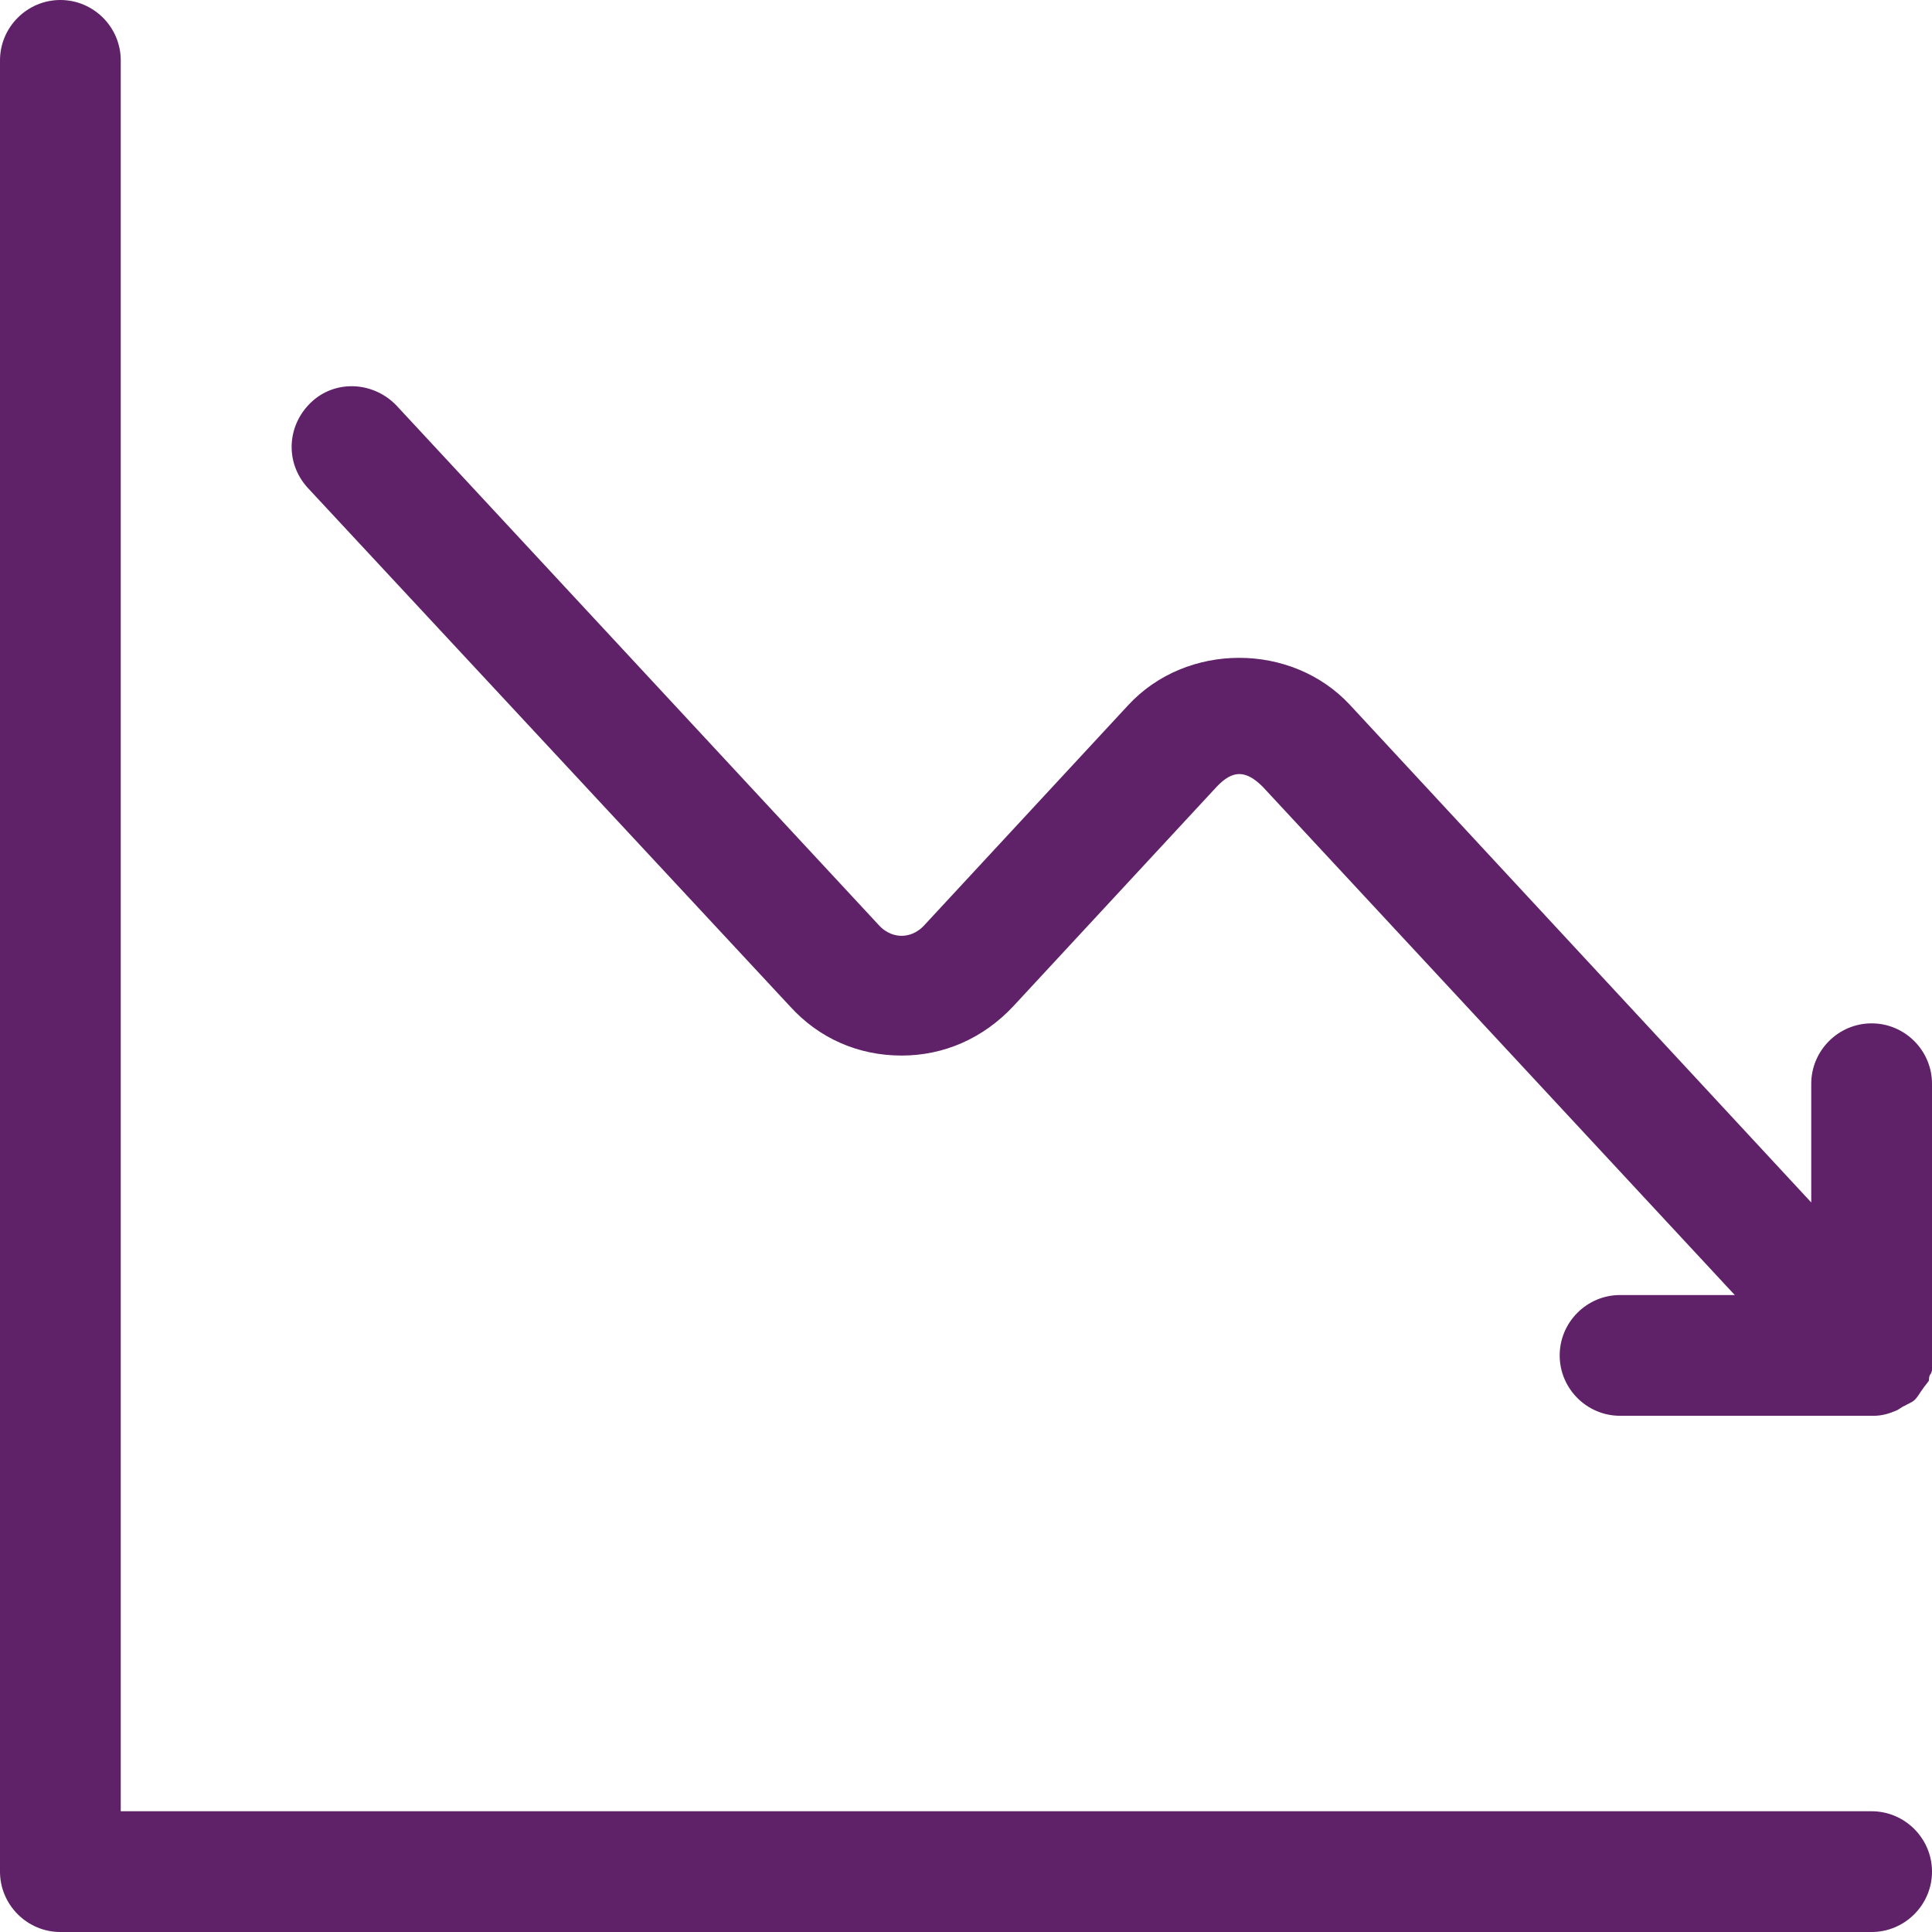 <?xml version="1.0" encoding="UTF-8"?><svg xmlns="http://www.w3.org/2000/svg" id="Layer_26821c2d2f64d4" data-name="Layer 2" viewBox="0 0 19.2 19.2" aria-hidden="true" width="19px" height="19px">
  <defs><linearGradient class="cerosgradient" data-cerosgradient="true" id="CerosGradient_id3884fff44" gradientUnits="userSpaceOnUse" x1="50%" y1="100%" x2="50%" y2="0%"><stop offset="0%" stop-color="#d1d1d1"/><stop offset="100%" stop-color="#d1d1d1"/></linearGradient><linearGradient/>
    <style>
      .cls-1-6821c2d2f64d4{
        fill: #5f2167;
      }
    </style>
  </defs>
  <g id="Icons6821c2d2f64d4">
    <g>
      <path class="cls-1-6821c2d2f64d4" d="M19.2,10.77c0-.33-.27-.6-.6-.6s-.6.27-.6.6v1.18l-4.58-4.94c-.58-.63-1.63-.63-2.21,0l-2.02,2.18c-.08.09-.17.11-.23.11s-.15-.02-.23-.11L3.94,4.03c-.23-.24-.61-.26-.85-.03-.24.23-.26.6-.03.85l4.79,5.15c.29.32.68.49,1.11.49h0c.42,0,.81-.17,1.11-.49l2.02-2.18c.16-.17.29-.17.46,0l4.69,5.05h-1.14c-.33,0-.6.27-.6.6s.27.6.6.6h2.52c.08,0,.15-.02.22-.05.03-.01.06-.04.09-.05.03-.02.07-.03.1-.06,0,0,0,0,0,0,.03-.03.05-.07.08-.11.02-.03.04-.05.06-.08,0-.02,0-.05.02-.07.02-.05.03-.1.03-.16,0,0,0,0,0,0v-2.71Z"/>
      <path class="cls-1-6821c2d2f64d4" d="M18.6,18H1.2V.6c0-.33-.27-.6-.6-.6s-.6.27-.6.6v18c0,.33.27.6.6.6h18c.33,0,.6-.27.6-.6s-.27-.6-.6-.6Z"/>
    </g>
  </g>
</svg>